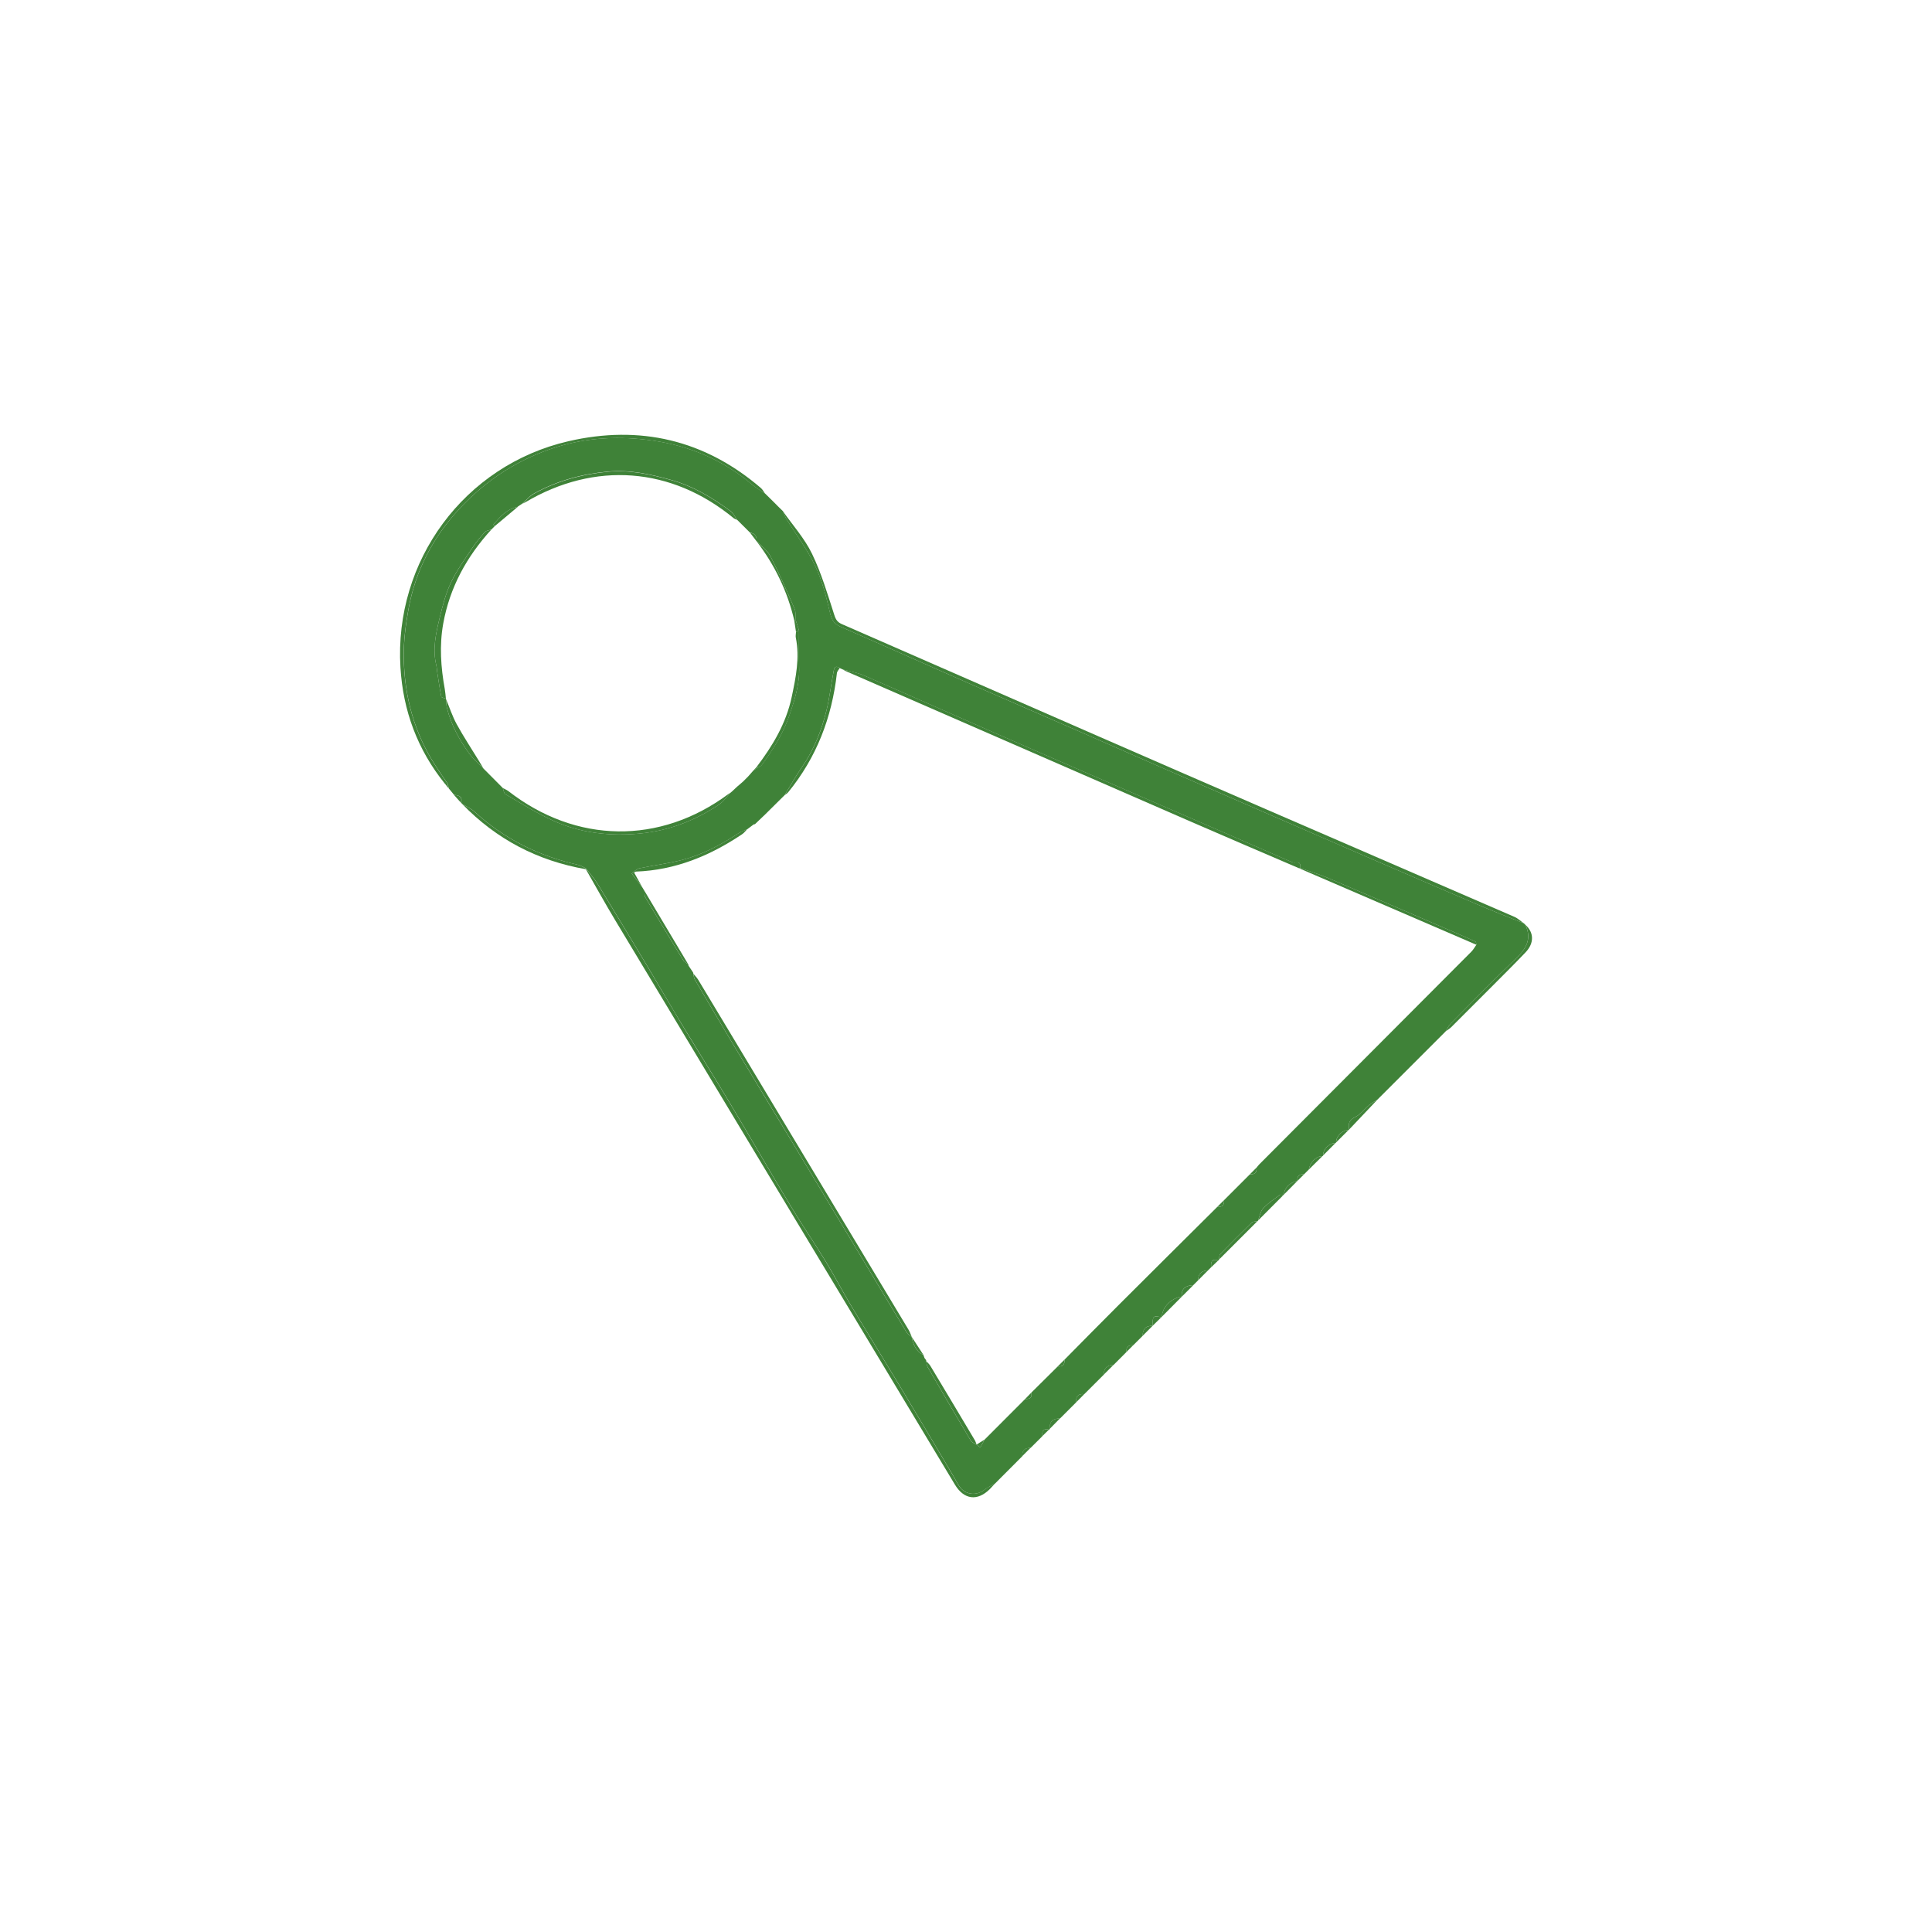 <?xml version="1.0" encoding="UTF-8"?>
<svg id="_圖層_1" data-name="圖層 1" xmlns="http://www.w3.org/2000/svg" viewBox="0 0 512 512">
  <defs>
    <style>
      .cls-1 {
        fill: #3f8238;
      }
    </style>
  </defs>
  <path class="cls-1" d="M403.87,244.72c.13,.13,.25,.25,.38,.38,1.76,3.75,.19,6.36-2.58,8.99-5.88,5.57-11.52,11.4-17.22,17.16-.57,.57-.9,1.38-1.34,2.08-6.02,6.02-12.04,12.05-18.07,18.07-.74,.48-1.53,.9-2.21,1.46-1.24,1.03-2.25,2.47-3.65,3.14-1.64,.78-1.94,1.79-1.65,3.31-.02,.09-.08,.15-.17,.17-1.72,.04-3.24,1.55-3.29,3.28-.02,.09-.08,.14-.16,.16-1.73,.05-3.25,1.57-3.28,3.29-.02,.09-.08,.15-.17,.17-1.72,.05-3.25,1.56-3.62,3.57-.42,.42-.85,.84-1.27,1.27-1.27-.11-1.86,.46-1.75,1.74h.01c-1.99,.36-3.49,1.89-3.58,3.61,0,0-.14,.14-.14,.14-.33-.02-.77-.2-.97-.05-1.51,1.14-3.12,2.2-4.39,3.57-.75,.81-.93,2.14-1.36,3.23-.02,.11-.08,.18-.2,.2-.5,.1-1.16,.03-1.46,.33-2.83,2.75-5.63,5.54-8.37,8.37-.29,.3-.22,.96-.31,1.46-.01,.13-.08,.2-.21,.21-1.81-.61-1.95,.5-1.89,1.82-.28,.28-.55,.55-.83,.83-1.7,.05-2.59,.9-2.61,2.62l.02-.02-1.31,1.31,.02-.02c-1.92,.11-3.26,.79-3.04,3.04l.02-.02c-2.81,.39-5.24,2.83-5.29,5.33-.02,.1-.08,.16-.17,.18-2.16-.5-2.32-.35-2.32,2.28l.02-.02c-1.84-.07-2.64,.89-2.64,2.65-.84,.84-1.69,1.68-2.53,2.52-1.29-.12-1.88,.47-1.76,1.76-1.14,1.14-2.28,2.28-3.41,3.42-1.71,.04-2.58,.91-2.63,2.62-1.72,1.71-3.44,3.43-5.15,5.14-1.69-.22-2.24,.69-2.18,2.2-1.43,1.43-2.85,2.85-4.28,4.28-1.93-.1-2.78,.87-2.7,2.75-.02,.11-.08,.17-.19,.19-1.74-.52-1.8,.68-1.89,1.85-1,.99-1.99,1.99-2.99,2.98-1.52-.06-2.25,.68-2.19,2.19-2.43,2.44-4.86,4.87-7.29,7.31-.89,.5-1.88,.89-2.66,1.53-2.19,1.78-5.25,1.42-6.77-.93-.66-1.02-1.21-2.12-1.83-3.17-4.75-7.99-9.48-16-14.27-23.97-4.2-6.99-8.49-13.91-12.67-20.9-2.26-3.79-4.29-7.72-6.59-11.49-3.02-4.94-6.3-9.72-9.28-14.68-5.45-9.07-10.72-18.25-16.15-27.34-4.18-7-8.52-13.91-12.74-20.88-3.03-5.01-5.95-10.08-8.95-15.1-4.42-7.37-8.85-14.74-13.34-22.07-.89-1.45-2.06-2.73-3.1-4.09-.69-.32-1.34-.78-2.06-.94-10.39-2.32-19.61-6.86-27.47-14.11-.91-.83-2.12-1.33-3.2-1.98-.12-.13-.25-.25-.37-.38,.5-1.68-.6-1.94-1.84-2.07-.46-.56-.93-1.12-1.39-1.69-.12-.45-.23-.89-.35-1.34-1.06-1.57-2.15-3.11-3.17-4.7-5.67-8.73-8.27-18.43-8.42-28.73-.06-4.25,.49-8.57,1.25-12.77,1.86-10.2,6.52-19.12,13.56-26.66,7.11-7.62,15.61-13.17,25.68-16.29,8.44-2.62,17.03-2.96,25.64-1.7,9.74,1.42,18.58,5.18,26.17,11.62,1.07,.91,2.3,1.61,3.46,2.4l2.56,2.53,.91,.92c.42,.41,.84,.82,1.26,1.23,.31,.71,.54,1.46,.94,2.11,2.52,4.07,5.46,7.94,7.52,12.22,1.84,3.82,2.95,8.05,3.92,12.21,.43,1.86,.9,3.2,2.67,3.97,4.86,2.12,9.71,4.26,14.56,6.41,6.69,2.96,13.36,5.94,20.06,8.87,9.65,4.23,19.32,8.41,28.97,12.62,7.48,3.26,14.94,6.56,22.41,9.83,9.58,4.19,19.17,8.35,28.76,12.53,8.28,3.6,16.56,7.22,24.84,10.8,9.87,4.27,19.73,8.53,29.62,12.75,4.01,1.71,8.08,3.29,12.12,4.92ZM137.16,134.36l.03-.02c-2.89,.51-4.64,2.6-6.42,4.65-.03,.04,.2,.31,.31,.48-.29,.29-.57,.58-.86,.86-.58,.21-1.34,.26-1.71,.66-1.17,1.29-2.31,2.65-3.27,4.1-1.99,3.02-4.17,5.97-5.71,9.22-1.4,2.95-2.23,6.21-3.01,9.41-1,4.12-1.95,8.3-.89,12.59,.13,.54,.13,1.11,.22,1.67,.34,2.22,.66,4.45,1.1,6.65,.05,.25,.8,.35,1.22,.52l-.02-.02c.1,.84,.11,1.7,.31,2.52,1.11,4.49,3.28,8.49,5.99,12.18,1.05,1.43,2.46,2.59,3.7,3.87,1.7,1.71,3.4,3.42,5.1,5.13,.22,.56,.28,1.4,.68,1.64,4.12,2.39,8.17,4.94,12.48,6.93,7.38,3.4,15.31,4.26,23.3,3.48,7.56-.74,14.57-3.44,20.9-7.7,1.16-.78,1.99-2.05,2.97-3.09,.13-.11,.27-.22,.4-.34,.46-.43,.92-.85,1.37-1.28,.52-.45,1.04-.89,1.56-1.34,.47-.47,.94-.94,1.4-1.41,.45-.52,.91-1.03,1.36-1.55,.44-.28,.87-.55,1.31-.83,.29-.19,.66-.31,.85-.57,3.07-4.15,5.78-8.49,7.44-13.44,1.37-4.07,2.66-8.13,2.5-12.51-.12-3.25-.03-6.51-.03-9.77-.28-.87-.56-1.73-.84-2.6-.1-1.06,.05-2.22-.35-3.15-2.02-4.68-4.05-9.38-6.38-13.91-.8-1.57-2.46-2.69-3.73-4.02l.02,.02c.16-1.3-.41-2.04-1.7-2.24-1.14-1.13-2.28-2.27-3.42-3.4-.57-.79-1-1.78-1.75-2.33-4.81-3.54-9.86-6.6-15.7-8.23-5.45-1.52-11.01-2.74-16.59-2.24-6.92,.62-13.66,2.42-19.82,5.85-1.15,.64-2.05,1.76-3.06,2.65,0,0,.03-.02,.03-.02-.44,.3-.88,.6-1.31,.89Zm121.65,248.46l.97,.78c.39-.7,.77-1.4,1.16-2.1,3.58-3.59,7.16-7.18,10.74-10.76,1.15,.05,1.95-.24,1.6-1.65,2.35-2.33,4.69-4.65,7.04-6.98,1.31,.13,1.89-.47,1.77-1.77,4.8-4.85,9.57-9.71,14.4-14.53,8.69-8.68,17.41-17.33,26.12-25.99,1.29,.12,1.89-.46,1.77-1.76,2.29-2.29,4.58-4.58,6.87-6.87,1.3,.12,1.88-.48,1.76-1.77,.22-.27,.43-.56,.67-.81,18.75-18.8,37.5-37.59,56.24-56.4,.53-.53,.89-1.22,1.33-1.83-.07-.29-.06-.77-.23-.85-1.54-.73-3.11-1.39-4.67-2.07-11.5-4.95-22.98-9.93-34.5-14.83-2.35-1-4.81-1.72-7.22-2.56,.04-.97-.04-1.75-1.4-1.48-.43,.09-.96-.16-1.4-.35-5.76-2.5-11.51-5.02-17.28-7.53-11.82-5.13-23.65-10.26-35.47-15.39-9.06-3.94-18.13-7.87-27.18-11.84-11.01-4.83-21.98-9.72-33.01-14.5-1.73-.75-3.65-1.03-5.49-1.54-.29-.13-.58-.27-.87-.4-1.45-.94-1.51,.36-1.66,1.14-.65,3.36-1.03,6.77-1.84,10.08-1.32,5.37-3.34,10.47-6.53,15.07-1.66,2.39-3.07,4.94-4.59,7.42-1.72,1.7-3.44,3.41-5.16,5.11l-2.64,2.52c-.11,.07-.23,.1-.35,.08-.59,.44-1.18,.89-1.77,1.33l.02-.02c-.77,.35-1.59,.6-2.29,1.05-4.63,3.04-9.48,5.65-14.84,7.05-3.77,.98-7.68,1.44-11.5,2.26-.72,.15-1.32,.9-1.97,1.37,.96,1.25,1.91,2.51,2.87,3.76l.51,.85c.06,.55-.06,1.21,.19,1.64,3.3,5.57,6.64,11.12,10.02,16.64,.29,.48,.91,.77,1.37,1.15,.07,.1,.1,.21,.07,.33,.41,.61,.81,1.22,1.22,1.83,.07,.1,.09,.22,.07,.34,.13,.54,.15,1.15,.42,1.6,3.51,5.99,7.04,11.97,10.61,17.92,5.3,8.83,10.66,17.64,15.98,26.46,5.85,9.71,11.69,19.42,17.52,29.14,4.01,6.66,7.99,13.34,12.03,19.99,.29,.48,.88,.77,1.33,1.15l-.03-.03c.44,1.98,1.05,3.86,3.11,4.78,.1,.28,.2,.55,.3,.83,.13,.17,.26,.34,.39,.52,.07,.1,.09,.2,.06,.32,.13,.54,.14,1.14,.4,1.6,3.78,6.52,7.58,13.03,11.44,19.51,.28,.47,1,.68,1.52,1.01h0Z"/>
  <path class="cls-1" d="M403.87,244.72c-4.04-1.64-8.11-3.21-12.12-4.92-9.89-4.21-19.76-8.48-29.62-12.75-8.29-3.58-16.56-7.2-24.84-10.8-9.59-4.17-19.18-8.34-28.76-12.53-7.48-3.26-14.94-6.56-22.41-9.83-9.65-4.22-19.32-8.4-28.97-12.62-6.7-2.93-13.37-5.92-20.06-8.87-4.85-2.14-9.7-4.29-14.56-6.41-1.77-.77-2.24-2.11-2.67-3.97-.96-4.16-2.08-8.39-3.92-12.21-2.06-4.29-5-8.15-7.52-12.22-.4-.65-.63-1.4-.94-2.11,2.61,3.73,5.75,7.21,7.71,11.27,2.5,5.17,4.14,10.77,5.92,16.26,.4,1.24,.85,1.88,2,2.39,30.29,13.21,60.54,26.51,90.83,39.69,29.11,12.67,58.27,25.23,87.39,37.88,.93,.4,1.7,1.16,2.54,1.76Z"/>
  <path class="cls-1" d="M155.25,230.13c1.04,1.36,2.21,2.64,3.1,4.09,4.49,7.33,8.92,14.7,13.34,22.07,3.01,5.02,5.93,10.09,8.95,15.1,4.22,6.98,8.56,13.89,12.74,20.88,5.43,9.09,10.7,18.27,16.15,27.34,2.98,4.96,6.27,9.74,9.28,14.68,2.3,3.77,4.32,7.7,6.59,11.49,4.18,6.99,8.48,13.92,12.67,20.9,4.79,7.97,9.52,15.97,14.27,23.97,.62,1.05,1.17,2.14,1.83,3.17,1.52,2.35,4.59,2.71,6.77,.93,.78-.64,1.77-1.03,2.66-1.53-.43,.47-.84,.97-1.3,1.42-3.31,3.26-6.84,2.79-9.24-1.2-8.1-13.46-16.19-26.93-24.3-40.39-21.87-36.32-43.75-72.62-65.59-108.95-2.73-4.53-5.29-9.16-7.92-13.75-.01-.07-.02-.15,0-.22Z"/>
  <path class="cls-1" d="M202.75,130.81c-1.16-.79-2.4-1.49-3.46-2.4-7.59-6.45-16.43-10.2-26.17-11.62-8.61-1.26-17.2-.91-25.64,1.7-10.06,3.12-18.57,8.67-25.68,16.29-7.04,7.54-11.71,16.46-13.56,26.66-.76,4.2-1.31,8.51-1.25,12.77,.15,10.3,2.75,19.99,8.42,28.73,1.03,1.59,2.11,3.13,3.17,4.7-.22,.03-.43,.06-.65,.09-7.28-9-11.12-19.39-11.81-30.85-1.71-28.23,16.91-53.56,44.48-59.94,18.91-4.38,36.14-.41,51.05,12.4,.46,.39,.74,.99,1.11,1.49Z"/>
  <path class="cls-1" d="M155.25,230.13c0,.07,0,.15,0,.22-12.78-2.22-23.71-7.94-32.74-17.26,1.07,.65,2.29,1.15,3.2,1.98,7.86,7.24,17.09,11.79,27.47,14.11,.72,.16,1.38,.62,2.06,.94Z"/>
  <path class="cls-1" d="M383.11,273.32c.44-.7,.77-1.5,1.34-2.08,5.7-5.76,11.34-11.59,17.22-17.16,2.78-2.63,4.34-5.23,2.58-8.99,2.28,2.02,2.37,4.84,.04,7.29-3.16,3.32-6.42,6.53-9.65,9.78-3.33,3.35-6.67,6.69-10.02,10.02-.44,.44-1,.76-1.51,1.14Z"/>
  <path class="cls-1" d="M323.05,333.82c.1-.49,.02-1.15,.31-1.46,2.75-2.83,5.54-5.63,8.37-8.37,.31-.3,.97-.23,1.46-.33-3.38,3.38-6.76,6.77-10.15,10.15Z"/>
  <path class="cls-1" d="M357.54,299.31c-.29-1.53,0-2.53,1.65-3.31,1.4-.67,2.41-2.11,3.65-3.14,.67-.56,1.47-.98,2.21-1.46-2.5,2.64-5,5.28-7.5,7.92Z"/>
  <path class="cls-1" d="M333.39,323.46c.44-1.09,.62-2.42,1.36-3.23,1.27-1.37,2.88-2.43,4.39-3.57,.2-.15,.64,.03,.97,.05-2.24,2.25-4.48,4.5-6.72,6.75Z"/>
  <path class="cls-1" d="M307.92,348.93c.05-2.5,2.48-4.94,5.29-5.33-1.76,1.78-3.53,3.55-5.29,5.33Z"/>
  <path class="cls-1" d="M346.84,309.95c.37-2.01,1.9-3.52,3.62-3.57-1.21,1.19-2.41,2.38-3.62,3.57Z"/>
  <path class="cls-1" d="M340.25,316.57c.09-1.73,1.59-3.25,3.58-3.62-1.19,1.21-2.39,2.42-3.58,3.62Z"/>
  <path class="cls-1" d="M354.08,302.76c.05-1.73,1.57-3.24,3.29-3.28-1.1,1.09-2.19,2.19-3.29,3.28Z"/>
  <path class="cls-1" d="M350.63,306.21c.04-1.71,1.55-3.23,3.28-3.29-1.09,1.1-2.19,2.19-3.28,3.29Z"/>
  <path class="cls-1" d="M313.2,343.62c-.22-2.24,1.12-2.93,3.04-3.04-1.01,1.01-2.02,2.03-3.04,3.04Z"/>
  <path class="cls-1" d="M305.43,351.38c0-2.62,.16-2.78,2.32-2.28-.77,.76-1.55,1.52-2.32,2.28Z"/>
  <path class="cls-1" d="M278.15,378.7c-.07-1.88,.77-2.85,2.7-2.75-.9,.92-1.8,1.83-2.7,2.75Z"/>
  <path class="cls-1" d="M302.8,354.02c0-1.76,.81-2.72,2.64-2.65-.88,.88-1.76,1.77-2.64,2.65Z"/>
  <path class="cls-1" d="M317.51,339.3c.02-1.72,.91-2.57,2.61-2.62-.87,.87-1.74,1.75-2.61,2.62Z"/>
  <path class="cls-1" d="M292.47,364.33c.05-1.7,.92-2.58,2.63-2.62-.88,.87-1.75,1.75-2.63,2.62Z"/>
  <path class="cls-1" d="M285.14,371.68c-.06-1.51,.49-2.42,2.18-2.2-.73,.73-1.45,1.47-2.18,2.2Z"/>
  <path class="cls-1" d="M320.95,335.86c-.06-1.32,.08-2.43,1.89-1.82-.63,.61-1.26,1.22-1.89,1.82Z"/>
  <path class="cls-1" d="M270.89,385.91c-.06-1.52,.67-2.25,2.19-2.19-.73,.73-1.46,1.46-2.19,2.19Z"/>
  <path class="cls-1" d="M120.3,210.65c1.24,.13,2.34,.38,1.84,2.07-.61-.69-1.23-1.38-1.84-2.07Z"/>
  <path class="cls-1" d="M276.07,380.74c.09-1.17,.15-2.36,1.89-1.85-.63,.62-1.26,1.23-1.89,1.85Z"/>
  <path class="cls-1" d="M343.82,312.96c-.11-1.28,.48-1.85,1.75-1.74-.58,.58-1.16,1.16-1.75,1.74Z"/>
  <path class="cls-1" d="M298.51,358.3c-.12-1.29,.46-1.88,1.76-1.76-.59,.59-1.17,1.17-1.76,1.76Z"/>
  <path class="cls-1" d="M117.92,207.71c.22-.03,.43-.06,.65-.09,.12,.45,.23,.89,.35,1.34-.33-.42-.66-.83-.99-1.25Z"/>
  <path class="cls-1" d="M316.22,340.6l1.31-1.31-1.31,1.31Z"/>
  <path class="cls-1" d="M206.22,134.26c-.3-.31-.6-.61-.91-.92,.3,.31,.6,.61,.91,.92Z"/>
  <path class="cls-1" d="M344.22,230.08c-9.58-4.12-19.19-8.21-28.75-12.38-30.45-13.27-60.89-26.56-91.33-39.85-.26-.11-.49-.28-.74-.43,1.83,.5,3.76,.79,5.49,1.54,11.03,4.78,22,9.67,33.01,14.5,9.05,3.97,18.12,7.9,27.18,11.84,11.82,5.14,23.65,10.26,35.47,15.39,5.76,2.5,11.51,5.03,17.28,7.53,.44,.19,.97,.44,1.4,.35,1.36-.27,1.44,.51,1.4,1.48-.14,.01-.27,.02-.41,.02Z"/>
  <path class="cls-1" d="M183.74,258.03c.44,.55,.95,1.05,1.31,1.65,18.58,30.89,37.15,61.79,55.71,92.69,.36,.6,.58,1.28,.87,1.93-.45-.38-1.04-.68-1.33-1.15-4.03-6.65-8.02-13.32-12.03-19.99-5.84-9.72-11.67-19.43-17.52-29.14-5.32-8.82-10.67-17.63-15.98-26.46-3.57-5.95-7.1-11.93-10.61-17.92-.27-.46-.29-1.07-.42-1.6Z"/>
  <path class="cls-1" d="M130.22,140.33c-6.52,7.15-11.03,15.32-12.76,24.93-1.05,5.82-.63,11.59,.41,17.35,.15,.84,.21,1.7,.3,2.55-.42-.17-1.17-.28-1.22-.52-.44-2.2-.75-4.43-1.1-6.65-.09-.55-.08-1.13-.22-1.67-1.06-4.3-.11-8.47,.89-12.59,.78-3.2,1.61-6.46,3.01-9.41,1.54-3.25,3.71-6.2,5.71-9.22,.96-1.45,2.09-2.81,3.27-4.1,.37-.41,1.13-.45,1.71-.66Z"/>
  <path class="cls-1" d="M133.25,208.85c.49,.26,1.03,.46,1.46,.79,17.95,13.96,40.18,14.26,58.32,.79,.17-.13,.37-.22,.55-.33-.98,1.04-1.81,2.31-2.97,3.09-6.33,4.26-13.34,6.96-20.9,7.7-7.99,.78-15.92-.08-23.3-3.48-4.31-1.99-8.37-4.54-12.48-6.93-.41-.24-.46-1.08-.68-1.64Z"/>
  <path class="cls-1" d="M195.36,137.78c-.3-.15-.65-.24-.91-.44-16.47-13.6-36.83-15.15-55.25-4.22-.24,.14-.51,.25-.76,.37,1.01-.9,1.9-2.01,3.06-2.65,6.16-3.42,12.91-5.22,19.82-5.85,5.59-.5,11.15,.72,16.59,2.24,5.84,1.63,10.89,4.69,15.7,8.23,.75,.55,1.17,1.54,1.75,2.33Z"/>
  <path class="cls-1" d="M344.22,230.08c.14,0,.27-.01,.41-.02,2.41,.85,4.87,1.56,7.22,2.56,11.52,4.9,23,9.88,34.5,14.83,1.56,.67,3.13,1.34,4.67,2.07,.17,.08,.16,.56,.23,.85-15.67-6.76-31.35-13.53-47.02-20.29Z"/>
  <path class="cls-1" d="M200.47,203.3c4.28-5.62,7.87-11.61,9.34-18.6,1.09-5.16,2.17-10.37,1.09-15.7-.1-.48,.03-1,.05-1.5l.81-.43c0,3.26-.08,6.52,.03,9.77,.16,4.39-1.14,8.44-2.5,12.51-1.66,4.94-4.37,9.28-7.44,13.44-.19,.26-.56,.38-.85,.57-.17-.02-.35-.04-.52-.06Z"/>
  <path class="cls-1" d="M222.54,177.03c-.26,.45-.7,.89-.75,1.37-1.33,11.74-5.39,22.35-12.91,31.55-.26,.32-.65,.53-.97,.8,1.52-2.48,2.94-5.04,4.59-7.42,3.2-4.6,5.22-9.7,6.53-15.07,.81-3.31,1.19-6.73,1.84-10.08,.15-.77,.22-2.08,1.66-1.14Z"/>
  <path class="cls-1" d="M198.01,219.76c-.44,.44-.83,.98-1.34,1.32-8.52,5.72-17.72,9.52-28.13,9.9-.12,0-.23,.11-.5,.25,.74,1.34,1.49,2.68,2.23,4.02-.96-1.25-1.91-2.51-2.87-3.76,.65-.47,1.25-1.21,1.97-1.37,3.82-.82,7.73-1.27,11.5-2.26,5.36-1.4,10.22-4.01,14.84-7.05,.69-.46,1.52-.71,2.29-1.05Z"/>
  <path class="cls-1" d="M245.46,360.72c.37,.42,.82,.78,1.1,1.25,3.94,6.55,7.86,13.12,11.77,19.69,.21,.36,.32,.78,.48,1.17-.52-.33-1.24-.54-1.52-1.01-3.85-6.48-7.66-12.99-11.44-19.51-.27-.46-.27-1.06-.4-1.6Z"/>
  <path class="cls-1" d="M210.5,164.48c-1.8-7.76-5.19-14.77-10.04-21.08,1.27,1.33,2.92,2.46,3.73,4.02,2.32,4.54,4.36,9.23,6.38,13.91,.4,.93,.25,2.09,.35,3.15-.14,0-.28,0-.42,0Z"/>
  <path class="cls-1" d="M118.15,185.14c.95,2.27,1.71,4.64,2.88,6.78,1.84,3.35,3.95,6.55,5.95,9.82,.4,.65,.78,1.32,1.17,1.97-1.24-1.28-2.65-2.45-3.7-3.87-2.71-3.69-4.87-7.69-5.99-12.18-.2-.82-.21-1.68-.31-2.52Z"/>
  <path class="cls-1" d="M170.8,236.11c3.86,6.48,7.72,12.95,11.58,19.43-.47-.38-1.08-.67-1.37-1.15-3.38-5.52-6.72-11.07-10.02-16.64-.26-.43-.14-1.09-.19-1.64Z"/>
  <path class="cls-1" d="M137.19,134.34c-2.04,1.71-4.07,3.42-6.11,5.12-.11-.16-.34-.44-.31-.48,1.78-2.04,3.53-4.14,6.42-4.65Z"/>
  <path class="cls-1" d="M241.6,354.27c1.04,1.59,2.08,3.19,3.11,4.78-2.07-.93-2.67-2.8-3.11-4.78Z"/>
  <path class="cls-1" d="M210.5,164.48c.14,0,.28,0,.42,0,.28,.87,.56,1.73,.84,2.6l-.81,.43c-.15-1.01-.3-2.02-.45-3.02Z"/>
  <path class="cls-1" d="M202.75,215.85l-2.64,2.52,2.64-2.52Z"/>
  <path class="cls-1" d="M258.81,382.82c.71-.44,1.42-.88,2.13-1.32-.39,.7-.77,1.4-1.16,2.1l-.97-.78Z"/>
  <path class="cls-1" d="M200.48,143.42c-.57-.75-1.13-1.49-1.7-2.24,1.29,.2,1.86,.94,1.7,2.24Z"/>
  <path class="cls-1" d="M280.31,362.11c.59-.59,1.18-1.18,1.77-1.77,.12,1.3-.46,1.9-1.77,1.77Z"/>
  <path class="cls-1" d="M322.6,319.82c.59-.59,1.18-1.17,1.77-1.76,.12,1.3-.48,1.88-1.77,1.76Z"/>
  <path class="cls-1" d="M199.76,218.46c-.59,.44-1.18,.89-1.77,1.33,.59-.44,1.18-.89,1.77-1.33Z"/>
  <path class="cls-1" d="M331.24,311.19c.59-.59,1.17-1.18,1.76-1.77,.12,1.29-.46,1.88-1.76,1.77Z"/>
  <path class="cls-1" d="M182.45,255.87c.41,.61,.81,1.22,1.22,1.83-.41-.61-.81-1.22-1.22-1.83Z"/>
  <path class="cls-1" d="M271.68,370.74c.53-.55,1.07-1.1,1.6-1.65,.35,1.4-.45,1.7-1.6,1.65Z"/>
  <path class="cls-1" d="M196.92,207.15c.47-.47,.94-.94,1.4-1.41-.47,.47-.94,.94-1.4,1.41Z"/>
  <path class="cls-1" d="M193.99,209.77c.46-.43,.92-.85,1.37-1.28-.46,.43-.92,.85-1.37,1.28Z"/>
  <path class="cls-1" d="M138.47,133.47c-.44,.3-.88,.6-1.31,.89,.44-.3,.88-.6,1.31-.89Z"/>
  <path class="cls-1" d="M200.47,203.3c.17,.02,.35,.04,.52,.06-.44,.28-.87,.55-1.31,.83,.26-.3,.52-.59,.79-.89Z"/>
  <path class="cls-1" d="M245.01,359.88c.13,.17,.26,.34,.39,.52-.13-.17-.26-.34-.39-.52Z"/>
</svg>